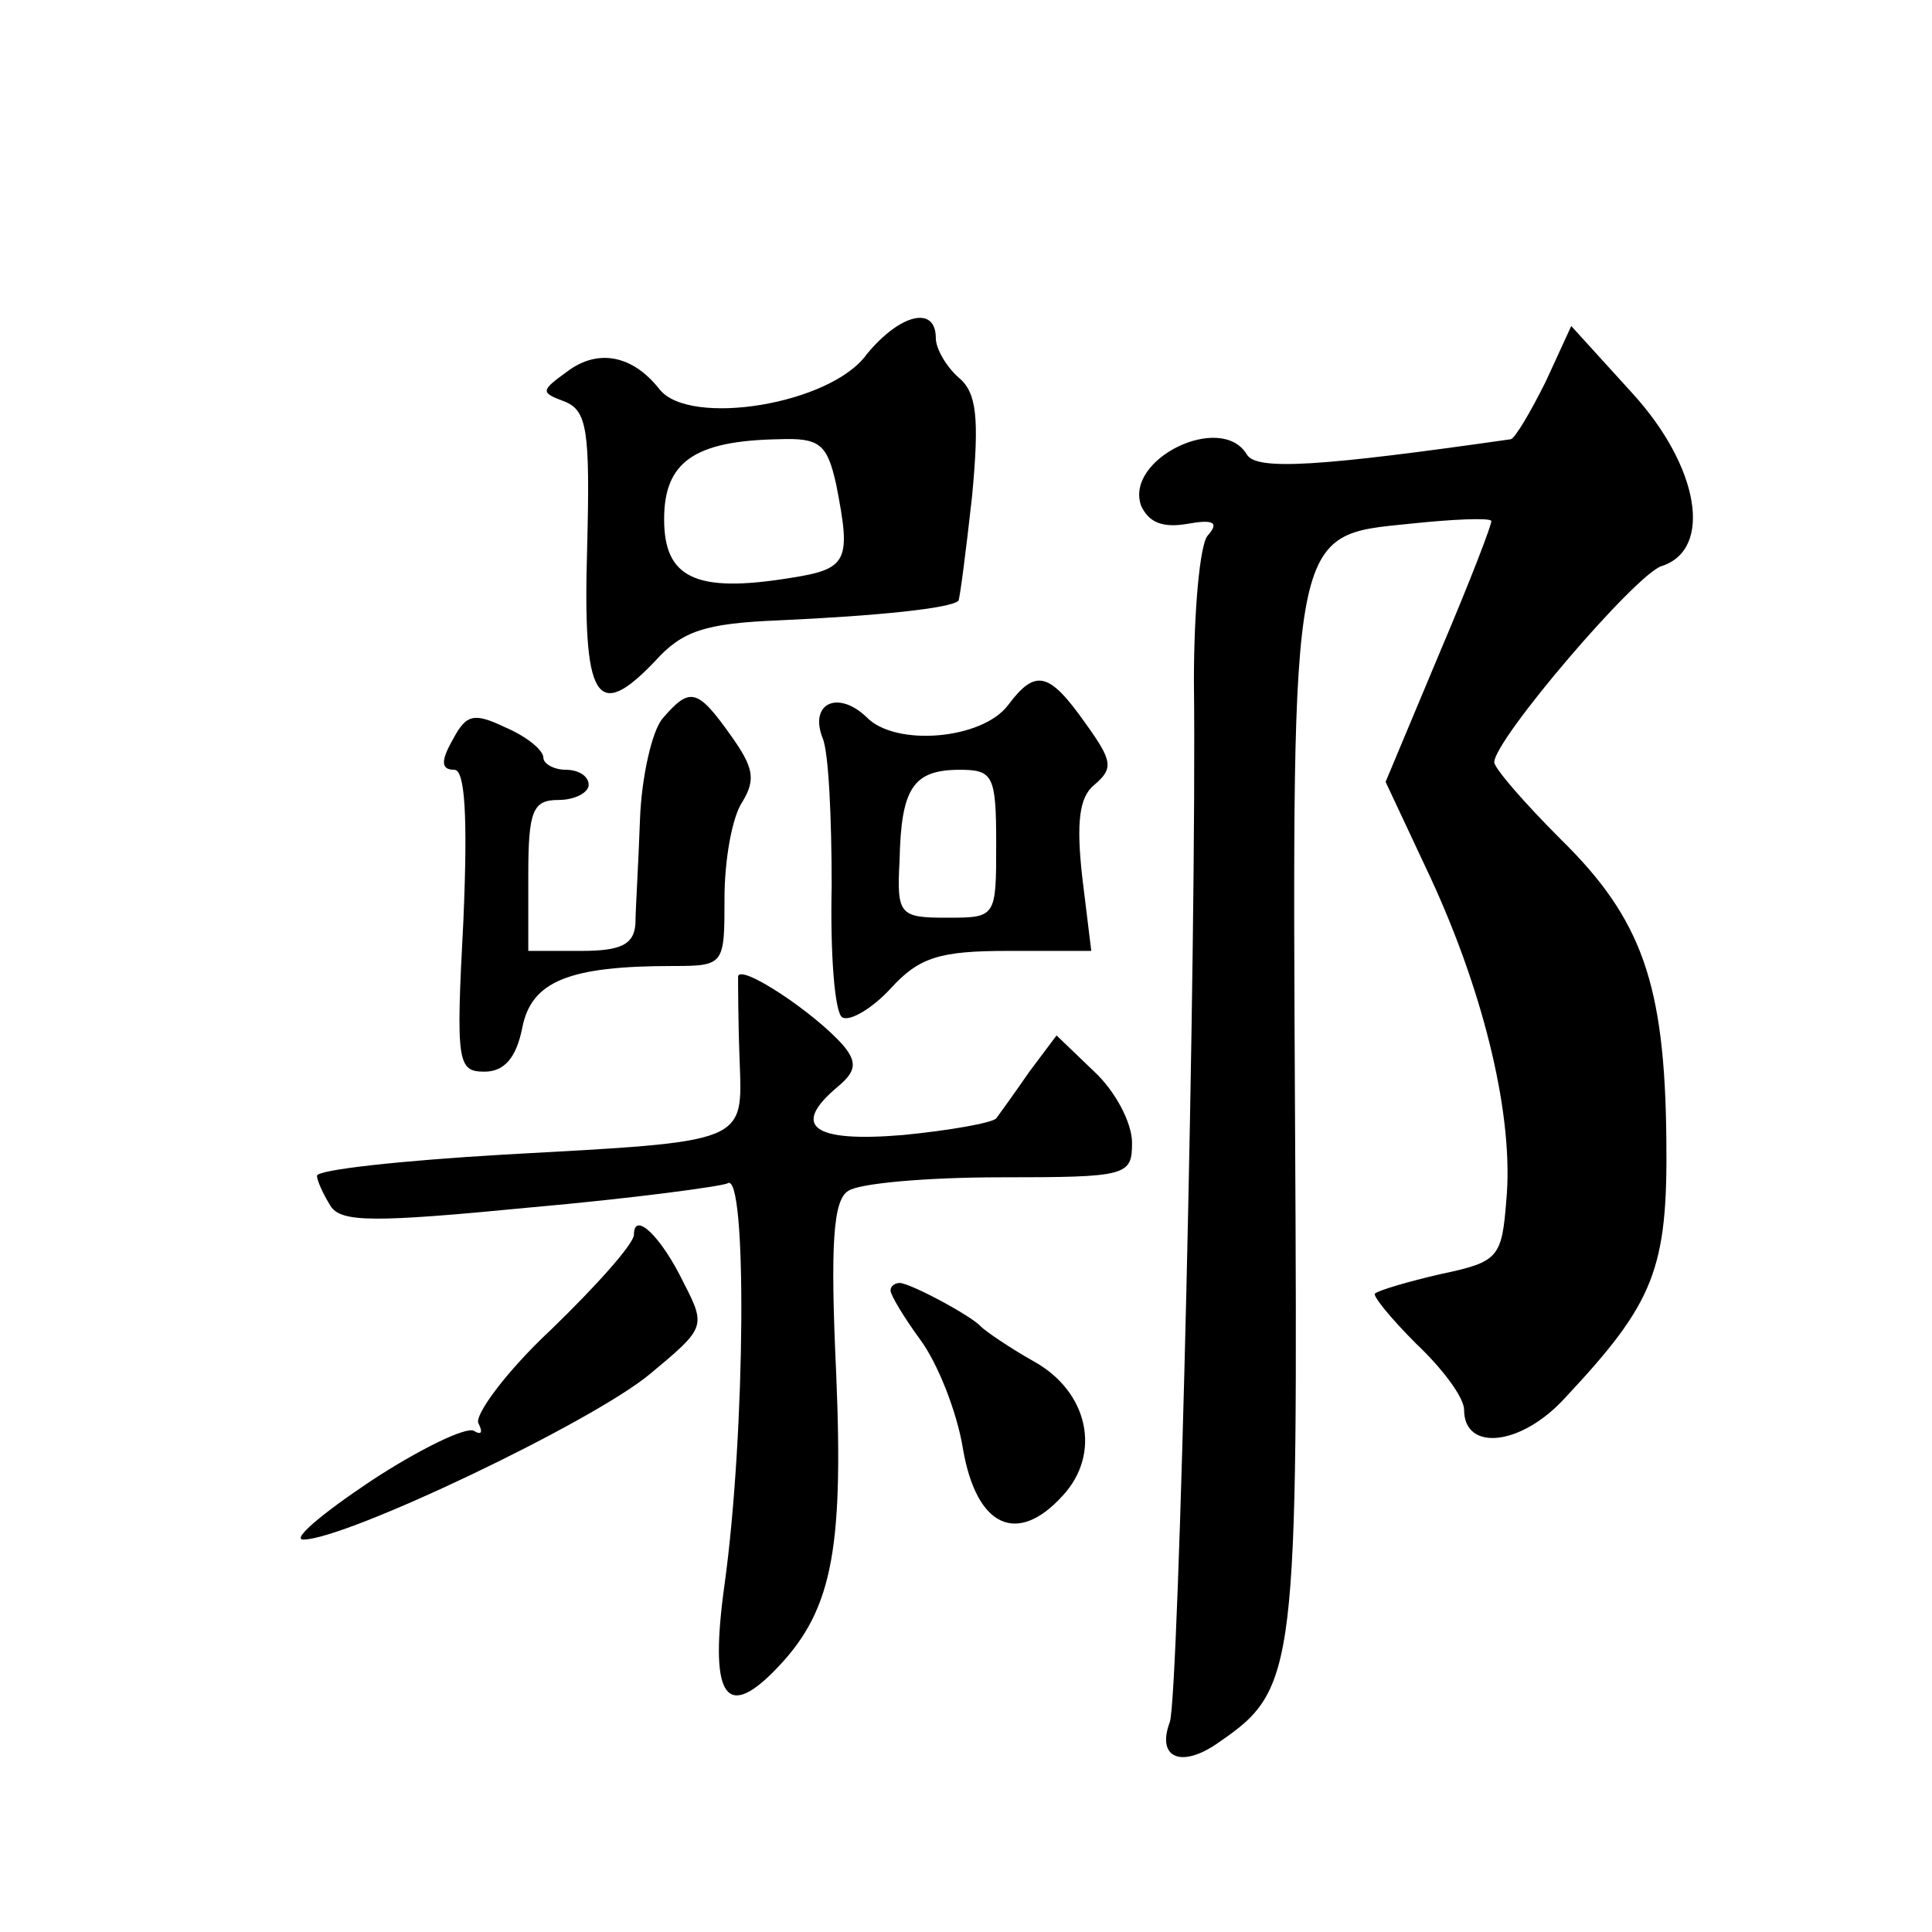 <?xml version="1.0" standalone="no"?>
<!DOCTYPE svg PUBLIC "-//W3C//DTD SVG 20010904//EN"
 "http://www.w3.org/TR/2001/REC-SVG-20010904/DTD/svg10.dtd">
<svg version="1.0" xmlns="http://www.w3.org/2000/svg"
 width="128pt" height="128pt" viewBox="0 0 128 128"
 preserveAspectRatio="xMidYMid meet">
<g transform="translate(0,128) scale(0.1,-0.1)"
fill="#0" stroke="none">
<path d="M574 1045 c-24 -33 -117 -48 -137 -23 -18 23 -41 27 -61 12 -18 -13 -18
-14 -2 -20 15 -6 17 -19 15 -97 -3 -101 6 -116 45 -75 18 20 33 25 82 27 66 3 114
8 119 13 1 2 5 33 9 69 5 53 3 69 -9 79 -8 7 -15 19 -15 26 0 22 -24 16 -46 -11z
m-20 -86 c10 -51 8 -56 -31 -62 -62 -10 -83 0 -83 39 0 38 20 52 76 53 27 1 32
-3 38 -30z M1024 1027 c-10 -20 -20 -37 -23 -38 -126 -18 -169 -21 -175 -10 -17
28 -81 -3 -70 -34 5 -11 14 -15 31 -12 17 3 21 1 13 -8 -5 -6 -9 -49 -9 -96 2 -173
-10 -675 -16 -690 -9 -24 8 -31 33 -13 51 35 52 48 50 411 -2 395 -3 388 76 396
28 3 52 4 54 2 1 -1 -14 -40 -34 -87 l-36 -86 30 -64 c36 -78 55 -159 50 -213 -3
-38 -5 -41 -43 -49 -22 -5 -42 -11 -44 -13 -2 -1 10 -16 27 -33 18 -17 32 -36 32
-44 0 -28 38 -24 67 8 59 63 68 85 67 171 -1 103 -16 146 -70 199 -24 24 -44 47
-44 51 0 15 94 125 111 130 34 11 25 66 -20 115 l-40 44 -17 -37z M668 813 c-17
-23 -75 -28 -94 -8 -19 18 -38 9 -29 -14 4 -9 6 -53 6 -98 -1 -45 2 -84 7 -87 5
-3 20 6 32 19 19 21 33 25 78 25 l55 0 -6 49 c-4 36 -2 53 8 61 13 11 12 16 -6
41 -24 34 -33 36 -51 12z m-8 -92 c0 -49 0 -49 -33 -49 -31 0 -33 2 -31 38 1 48
9 60 40 60 22 0 24 -4 24 -49z M439 804 c-7 -8 -14 -39 -15 -67 -1 -29 -3 -60 -3
-69 -1 -14 -10 -18 -36 -18 l-35 0 0 50 c0 43 3 50 20 50 11 0 20 5 20 10 0 6 -7
10 -15 10 -8 0 -15 4 -15 8 0 5 -11 14 -25 20 -21 10 -26 9 -35 -8 -8 -14 -8 -20
1 -20 7 0 9 -30 6 -100 -5 -94 -4 -100 14 -100 13 0 21 9 25 29 6 31 31 41 100
41 34 0 34 1 34 45 0 25 5 54 12 64 9 15 7 23 -8 44 -22 31 -27 32 -45 11z M489
633 c0 -4 0 -29 1 -55 2 -56 6 -54 -157 -63 -68 -4 -123 -10 -123 -14 0 -3 4 -12
9 -20 7 -11 29 -11 132 -1 68 6 127 14 131 16 13 9 12 -165 -2 -266 -10 -72 0 -90
32 -58 39 39 47 78 42 198 -4 86 -2 115 8 121 7 5 52 9 101 9 84 0 87 1 87 23 0
13 -11 34 -25 47 l-25 24 -18 -24 c-9 -13 -19 -27 -22 -31 -3 -3 -31 -8 -62 -11
-60 -5 -74 6 -43 32 12 10 13 16 4 27 -19 22 -69 55 -70 46z M420 462 c0 -6 -25
-34 -55 -63 -30 -28 -51 -57 -48 -62 3 -6 2 -8 -3 -5 -5 3 -36 -12 -68 -33 -33
-22 -53 -39 -45 -39 28 0 192 78 230 110 36 30 37 31 22 60 -15 31 -33 48 -33 32z
M590 425 c0 -3 9 -18 20 -33 11 -15 24 -47 28 -72 9 -52 36 -64 66 -31 26 28 17
69 -19 89 -16 9 -32 20 -35 23 -6 7 -47 29 -54 29 -3 0 -6 -2 -6 -5z"/>
</g>
</svg>
